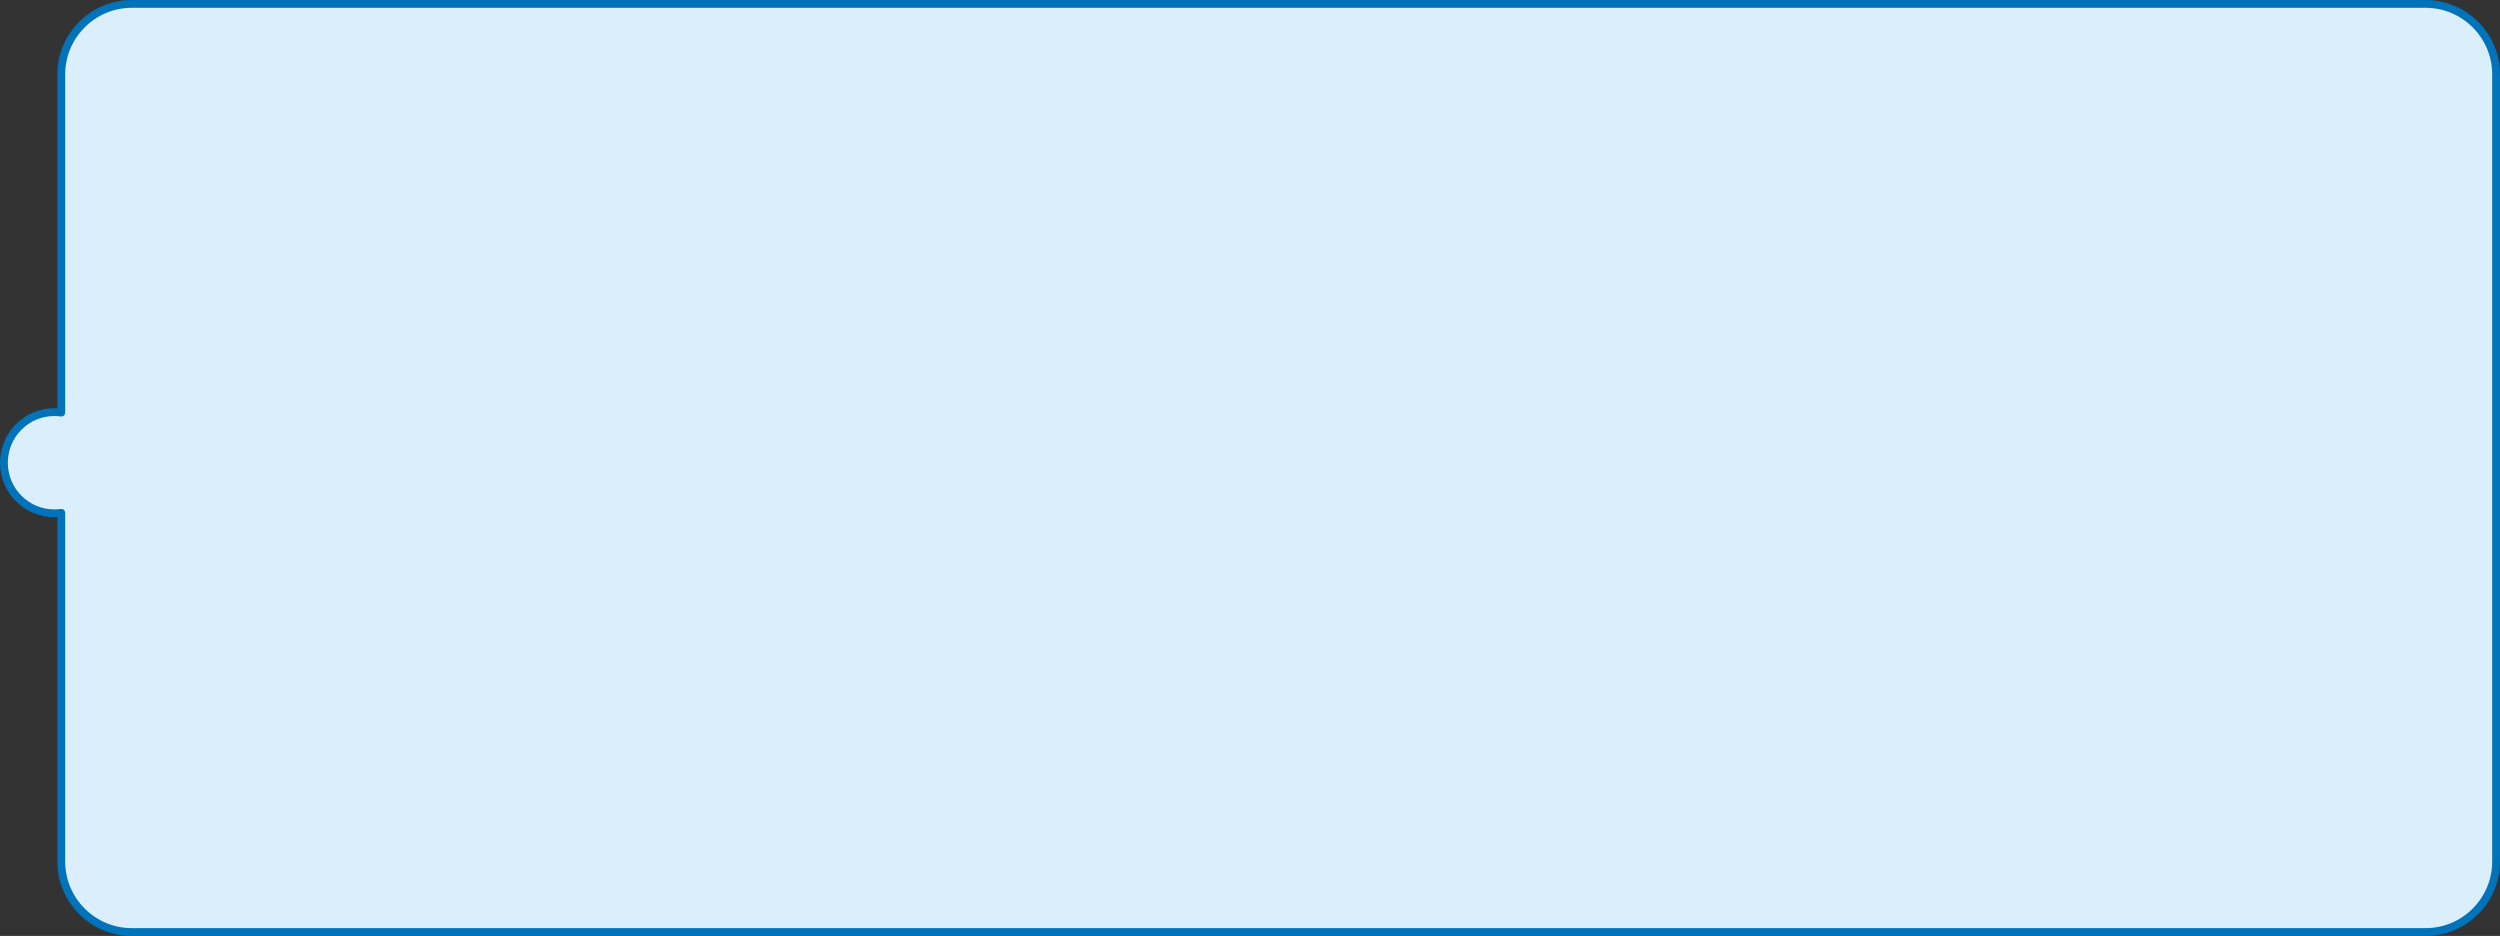 <?xml version="1.0" encoding="UTF-8"?> <!-- Creator: CorelDRAW 2020 (64-Bit) --> <svg xmlns="http://www.w3.org/2000/svg" xmlns:xlink="http://www.w3.org/1999/xlink" xmlns:xodm="http://www.corel.com/coreldraw/odm/2003" xml:space="preserve" width="225.586mm" height="84.454mm" style="shape-rendering:geometricPrecision; text-rendering:geometricPrecision; image-rendering:optimizeQuality; fill-rule:evenodd; clip-rule:evenodd" viewBox="0 0 48053.64 17990.08"><rect x="0" y="0" width="48053.64" height="17990.08" fill="#333333" stroke="none"/> <defs> <style type="text/css"> <![CDATA[ .str0 {stroke:#0073BB;stroke-width:150.3;stroke-linecap:round;stroke-linejoin:round;stroke-miterlimit:22.926} .fil0 {fill:#DAEFFB} ]]> </style> </defs> <g id="Layer_x0020_2">  <path class="fil0 str0" d="M2530.26 75.15l44095.95 0c743.77,0 1352.27,608.53 1352.27,1352.27l0 15135.22c0,743.75 -608.53,1352.27 -1352.27,1352.27l-44095.95 0c-743.75,0 -1352.27,-608.5 -1352.27,-1352.27l0 -6705.39c-43.67,6.03 -88.27,9.24 -133.6,9.24 -535.29,0 -969.23,-435.43 -969.23,-972.55 0,-537.14 433.94,-972.57 969.23,-972.57 45.33,0 89.94,3.22 133.6,9.24l0 -6503.2c0,-743.77 608.5,-1352.27 1352.27,-1352.27z"></path> </g> </svg> 